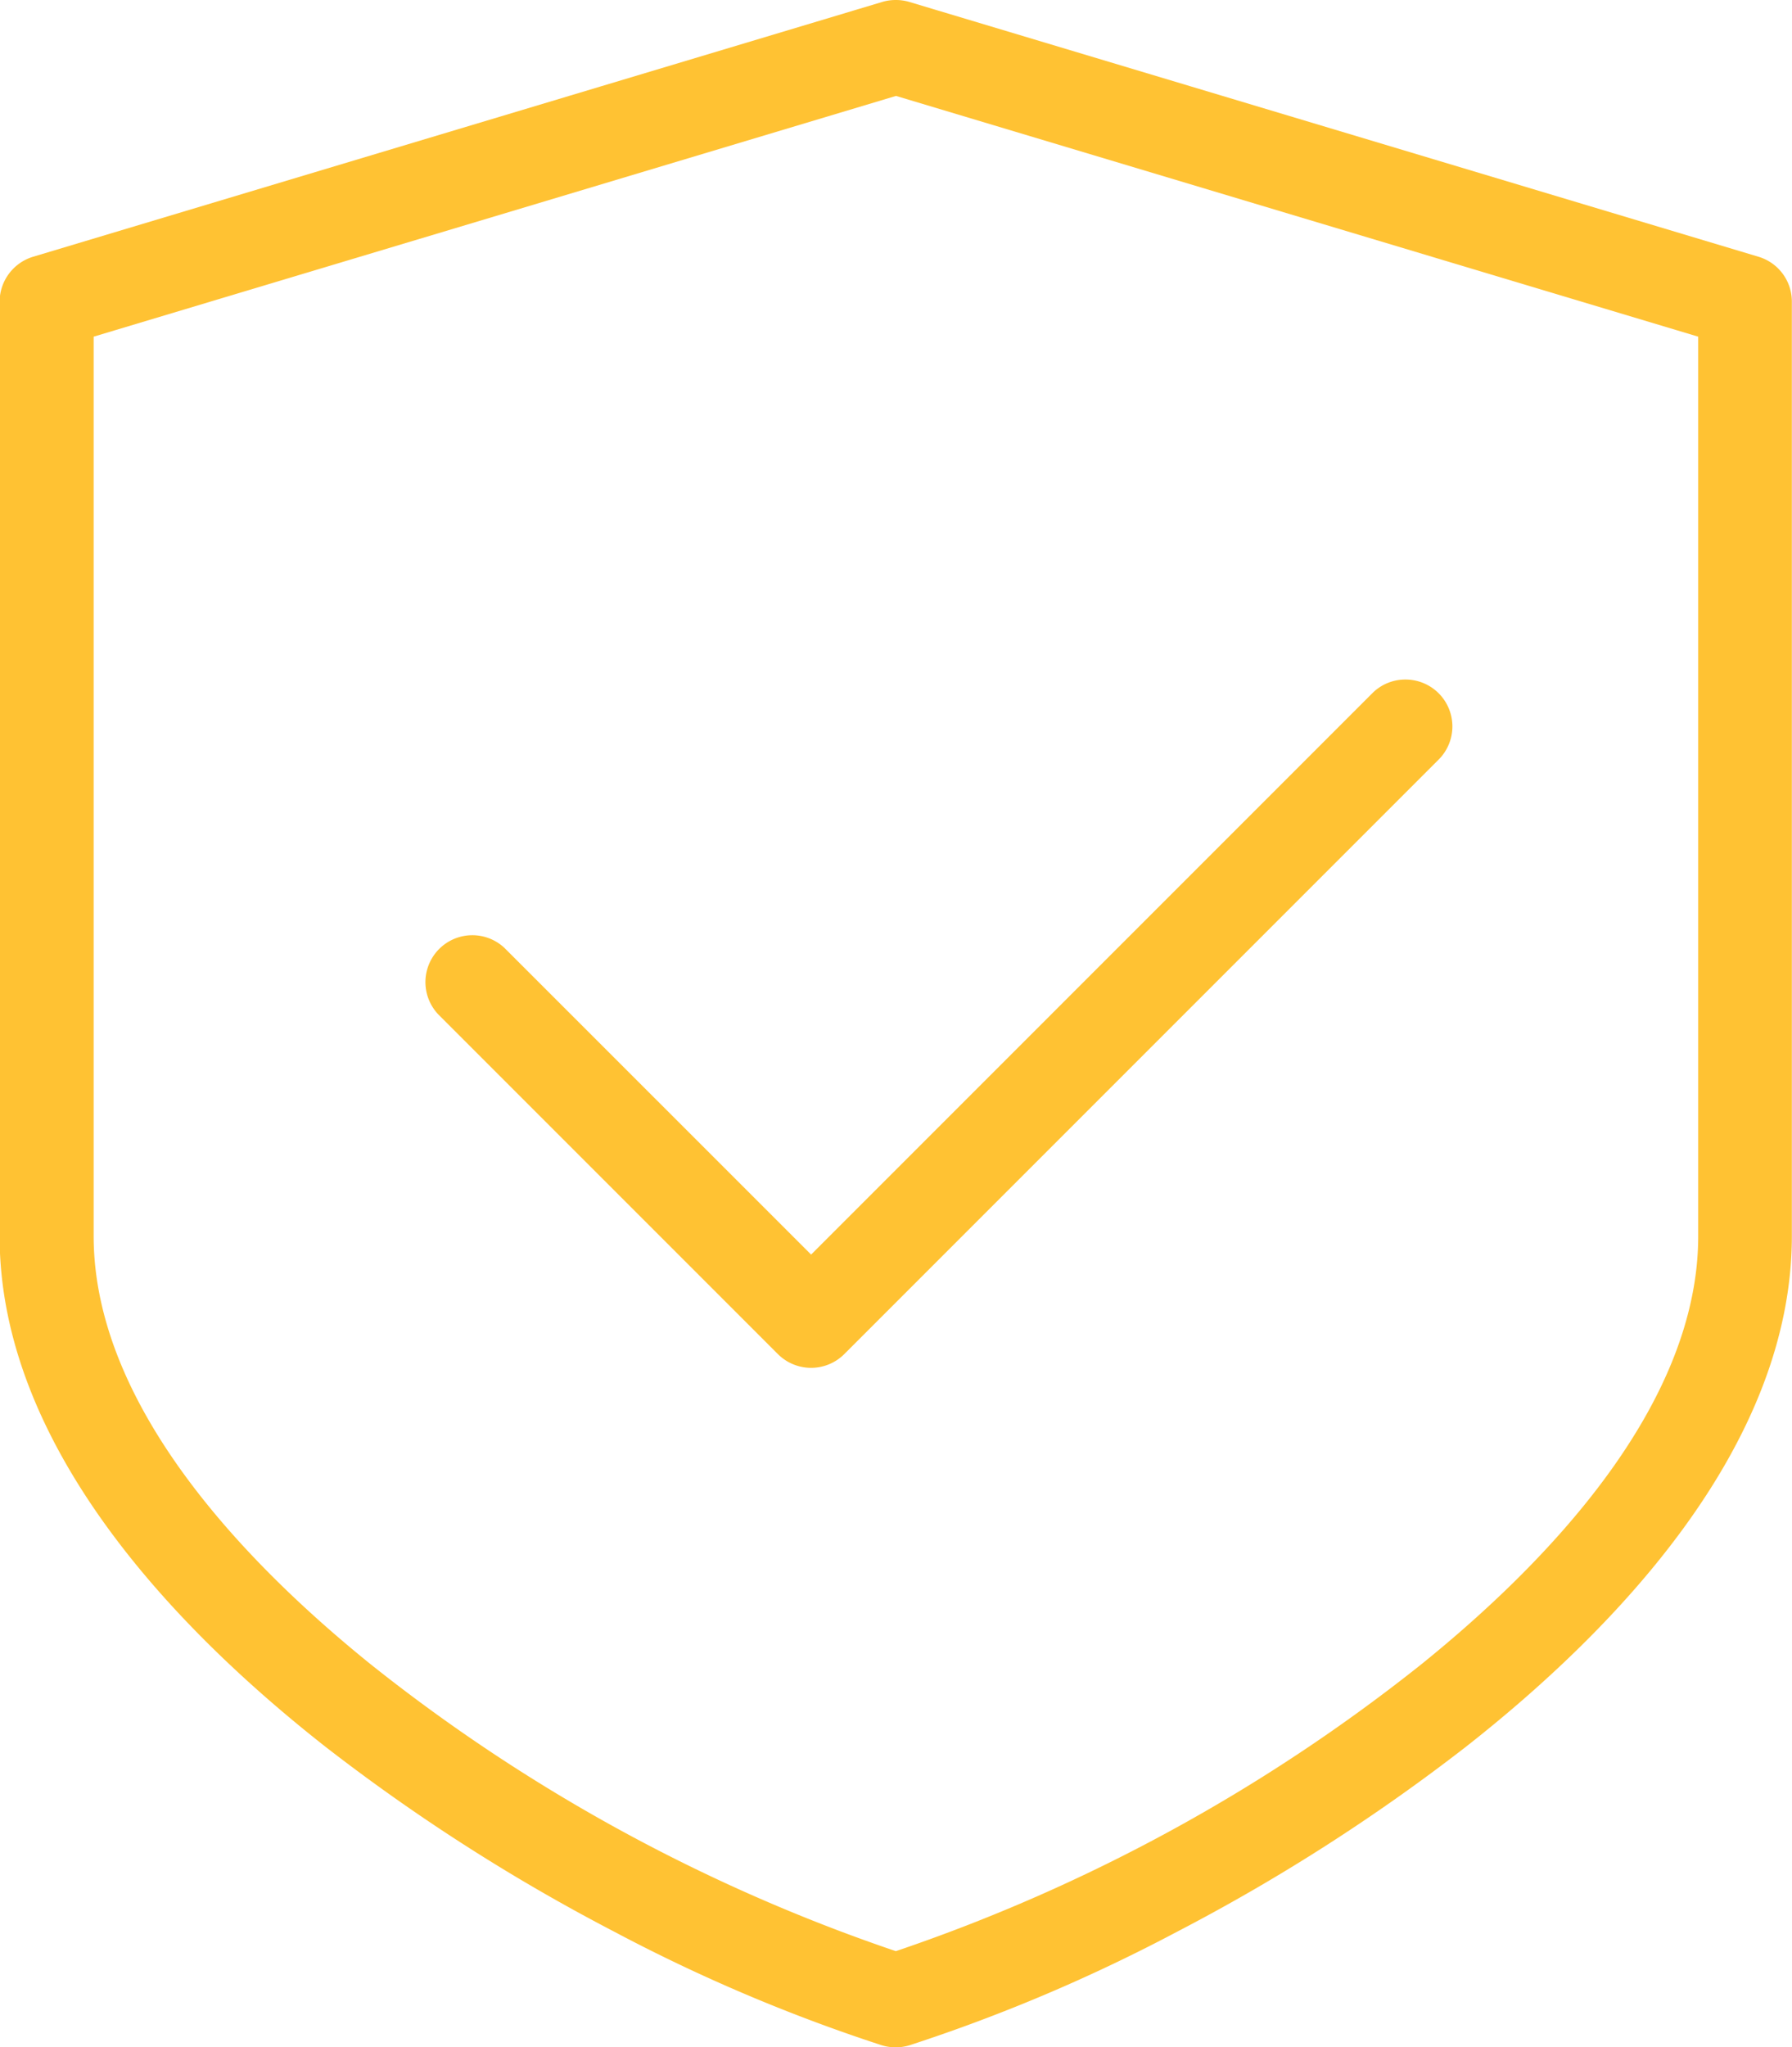 <svg xmlns="http://www.w3.org/2000/svg" width="50.229" height="57.37" viewBox="0 0 50.229 57.37">
  <g id="Group_2439" data-name="Group 2439" transform="translate(0.125 0.125)">
    <g id="Group_2393" data-name="Group 2393" transform="translate(11.9 19.042)">
      <g id="Group_2392" data-name="Group 2392" transform="translate(0)">
        <path id="Path_7585" data-name="Path 7585" d="M166.872,171.031a1.191,1.191,0,0,0-1.683,0l-15.817,15.817-8.68-8.677a1.19,1.19,0,1,0-1.683,1.683l9.52,9.52a1.192,1.192,0,0,0,1.683,0l16.66-16.66A1.191,1.191,0,0,0,166.872,171.031Z" transform="translate(-138.661 -170.683)" fill="#ffc233"/>
        <path id="Path_7585_-_Outline" data-name="Path 7585 - Outline" d="M166.03,170.558a1.314,1.314,0,0,1,.93,2.244l-16.66,16.66a1.317,1.317,0,0,1-1.859,0l-9.52-9.52a1.315,1.315,0,0,1,1.859-1.859l8.591,8.589L165.1,170.943A1.306,1.306,0,0,1,166.03,170.558ZM149.371,189.6a1.056,1.056,0,0,0,.752-.311l16.66-16.66a1.065,1.065,0,0,0-1.506-1.506l-15.906,15.906-8.768-8.766a1.065,1.065,0,0,0-1.506,1.506l9.52,9.52A1.066,1.066,0,0,0,149.371,189.6Z" transform="translate(-138.661 -170.683)" fill="#ffc233"/>
      </g>
    </g>
    <g id="Group_2395" data-name="Group 2395">
      <g id="Group_2394" data-name="Group 2394" transform="translate(0)">
        <path id="Path_7586" data-name="Path 7586" d="M81.13,7.19,57.33.05a1.193,1.193,0,0,0-.683,0l-23.8,7.14A1.19,1.19,0,0,0,32,8.33V34.51C32,45.035,48.046,54.4,56.638,57.068a1.212,1.212,0,0,0,.7,0c8.592-2.675,24.638-12.033,24.638-22.558V8.33A1.191,1.191,0,0,0,81.13,7.19ZM79.6,34.51c0,8.356-13.24,17.143-22.61,20.173-9.37-3.03-22.61-11.817-22.61-20.173V9.216L56.99,2.433,79.6,9.216Z" transform="translate(-32 0)" fill="#ffc233"/>
        <path id="Path_7586_-_Outline" data-name="Path 7586 - Outline" d="M56.989-.125a1.321,1.321,0,0,1,.377.055l23.8,7.14A1.31,1.31,0,0,1,82.1,8.33V34.51c0,5.907-4.973,11.048-9.145,14.321a53.342,53.342,0,0,1-8.086,5.175,47.192,47.192,0,0,1-7.5,3.182,1.343,1.343,0,0,1-.779,0,47.131,47.131,0,0,1-7.495-3.181,53.322,53.322,0,0,1-8.086-5.175c-4.172-3.273-9.145-8.414-9.145-14.321V8.33a1.322,1.322,0,0,1,.937-1.26l23.8-7.14A1.322,1.322,0,0,1,56.989-.125Zm0,57.12a1.055,1.055,0,0,0,.315-.047c8.561-2.665,24.55-11.984,24.55-22.438V8.33a1.061,1.061,0,0,0-.761-1.02L57.294.17a1.073,1.073,0,0,0-.612,0l-23.8,7.14a1.07,1.07,0,0,0-.758,1.02V34.51c0,10.46,15.989,19.775,24.55,22.438A1.055,1.055,0,0,0,56.99,57Zm0-54.693,22.735,6.82V34.51a11.39,11.39,0,0,1-2.237,6.321,27.873,27.873,0,0,1-5.6,5.86,48.6,48.6,0,0,1-7.352,4.847A45.977,45.977,0,0,1,57.028,54.8l-.038.012-.038-.012a45.979,45.979,0,0,1-7.507-3.264,48.606,48.606,0,0,1-7.352-4.847,27.872,27.872,0,0,1-5.6-5.86,11.39,11.39,0,0,1-2.237-6.321V9.123ZM79.475,9.309,56.99,2.563,34.5,9.309v25.2c0,4.736,4.212,9.132,7.745,11.987a48.729,48.729,0,0,0,14.74,8.055A48.729,48.729,0,0,0,71.73,46.5c3.533-2.854,7.745-7.25,7.745-11.987Z" transform="translate(-32 0)" fill="#ffc233"/>
      </g>
    </g>
  </g>
</svg>
